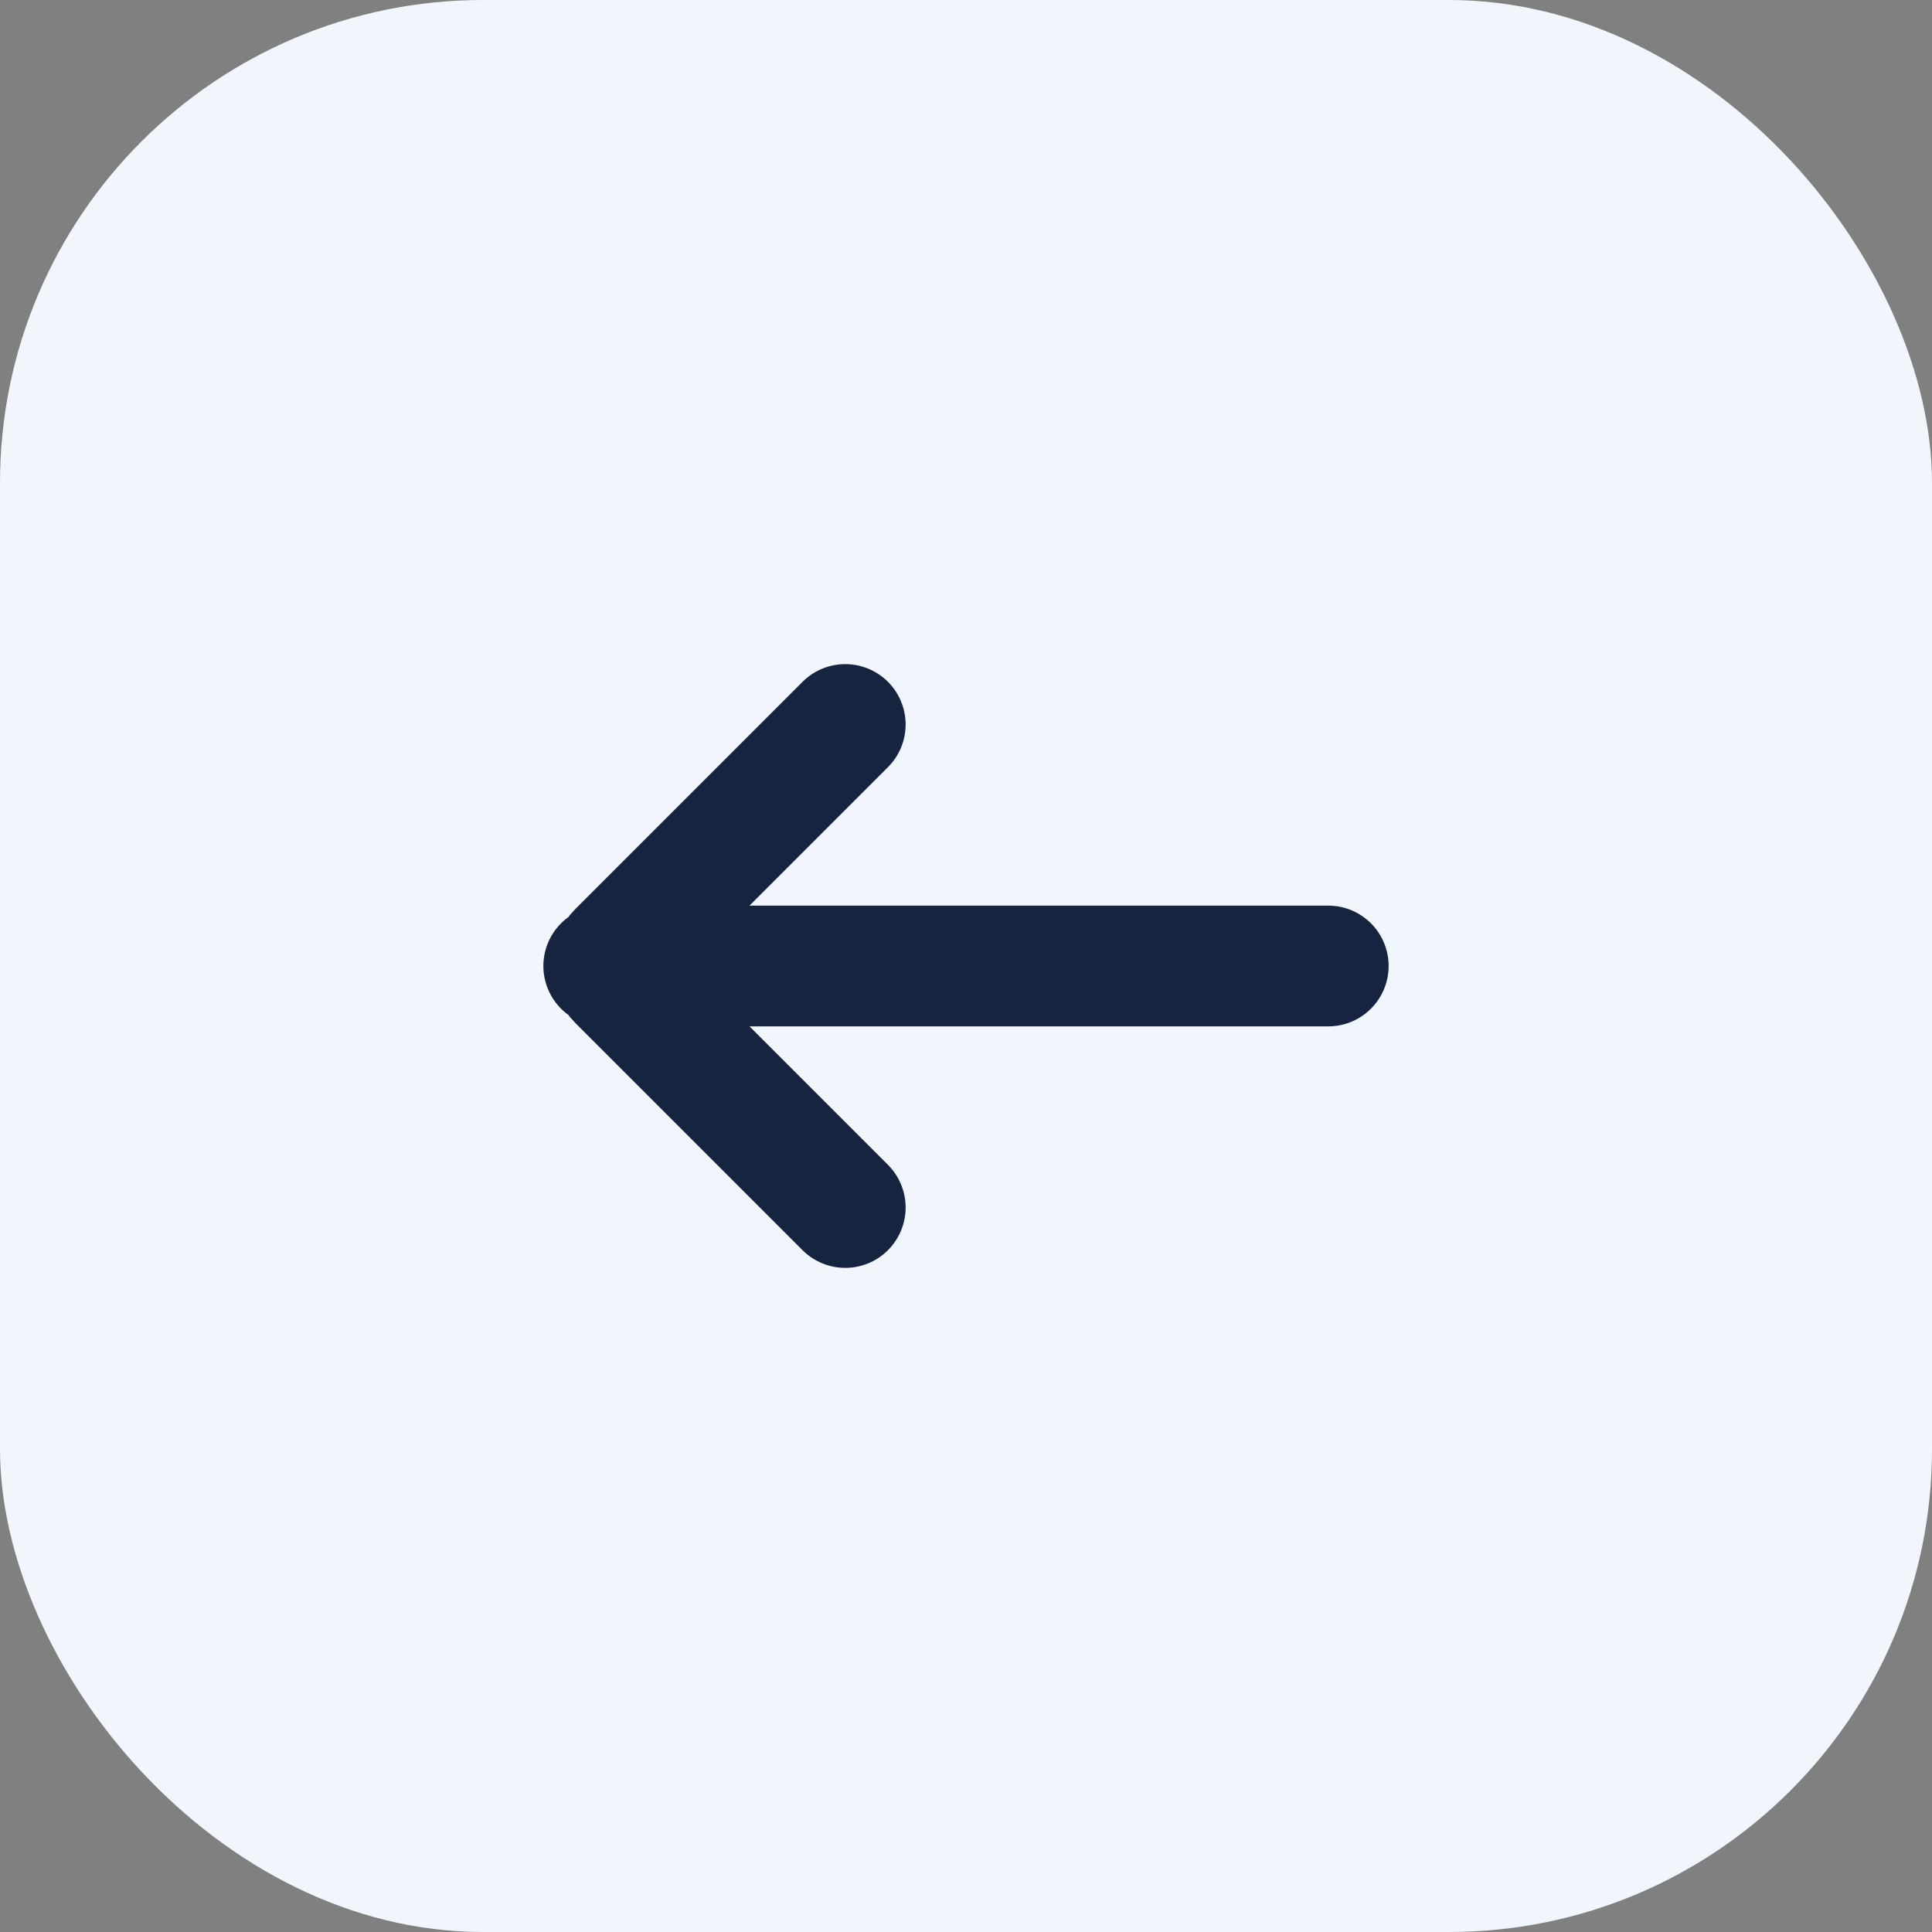 <svg width="24" height="24" viewBox="0 0 24 24" fill="none" xmlns="http://www.w3.org/2000/svg">
<rect x="0" y="0" width="24" height="24" fill="#808080" stroke="none"/>
<rect width="24" height="24" rx="6" fill="#F1F6FC"/>
<path d="M16.5 12L7.5 12M10.5 9L7.677 11.823C7.579 11.921 7.579 12.079 7.677 12.177L10.5 15" stroke="#162440" stroke-width="1.5" stroke-linecap="round"/>
</svg>

